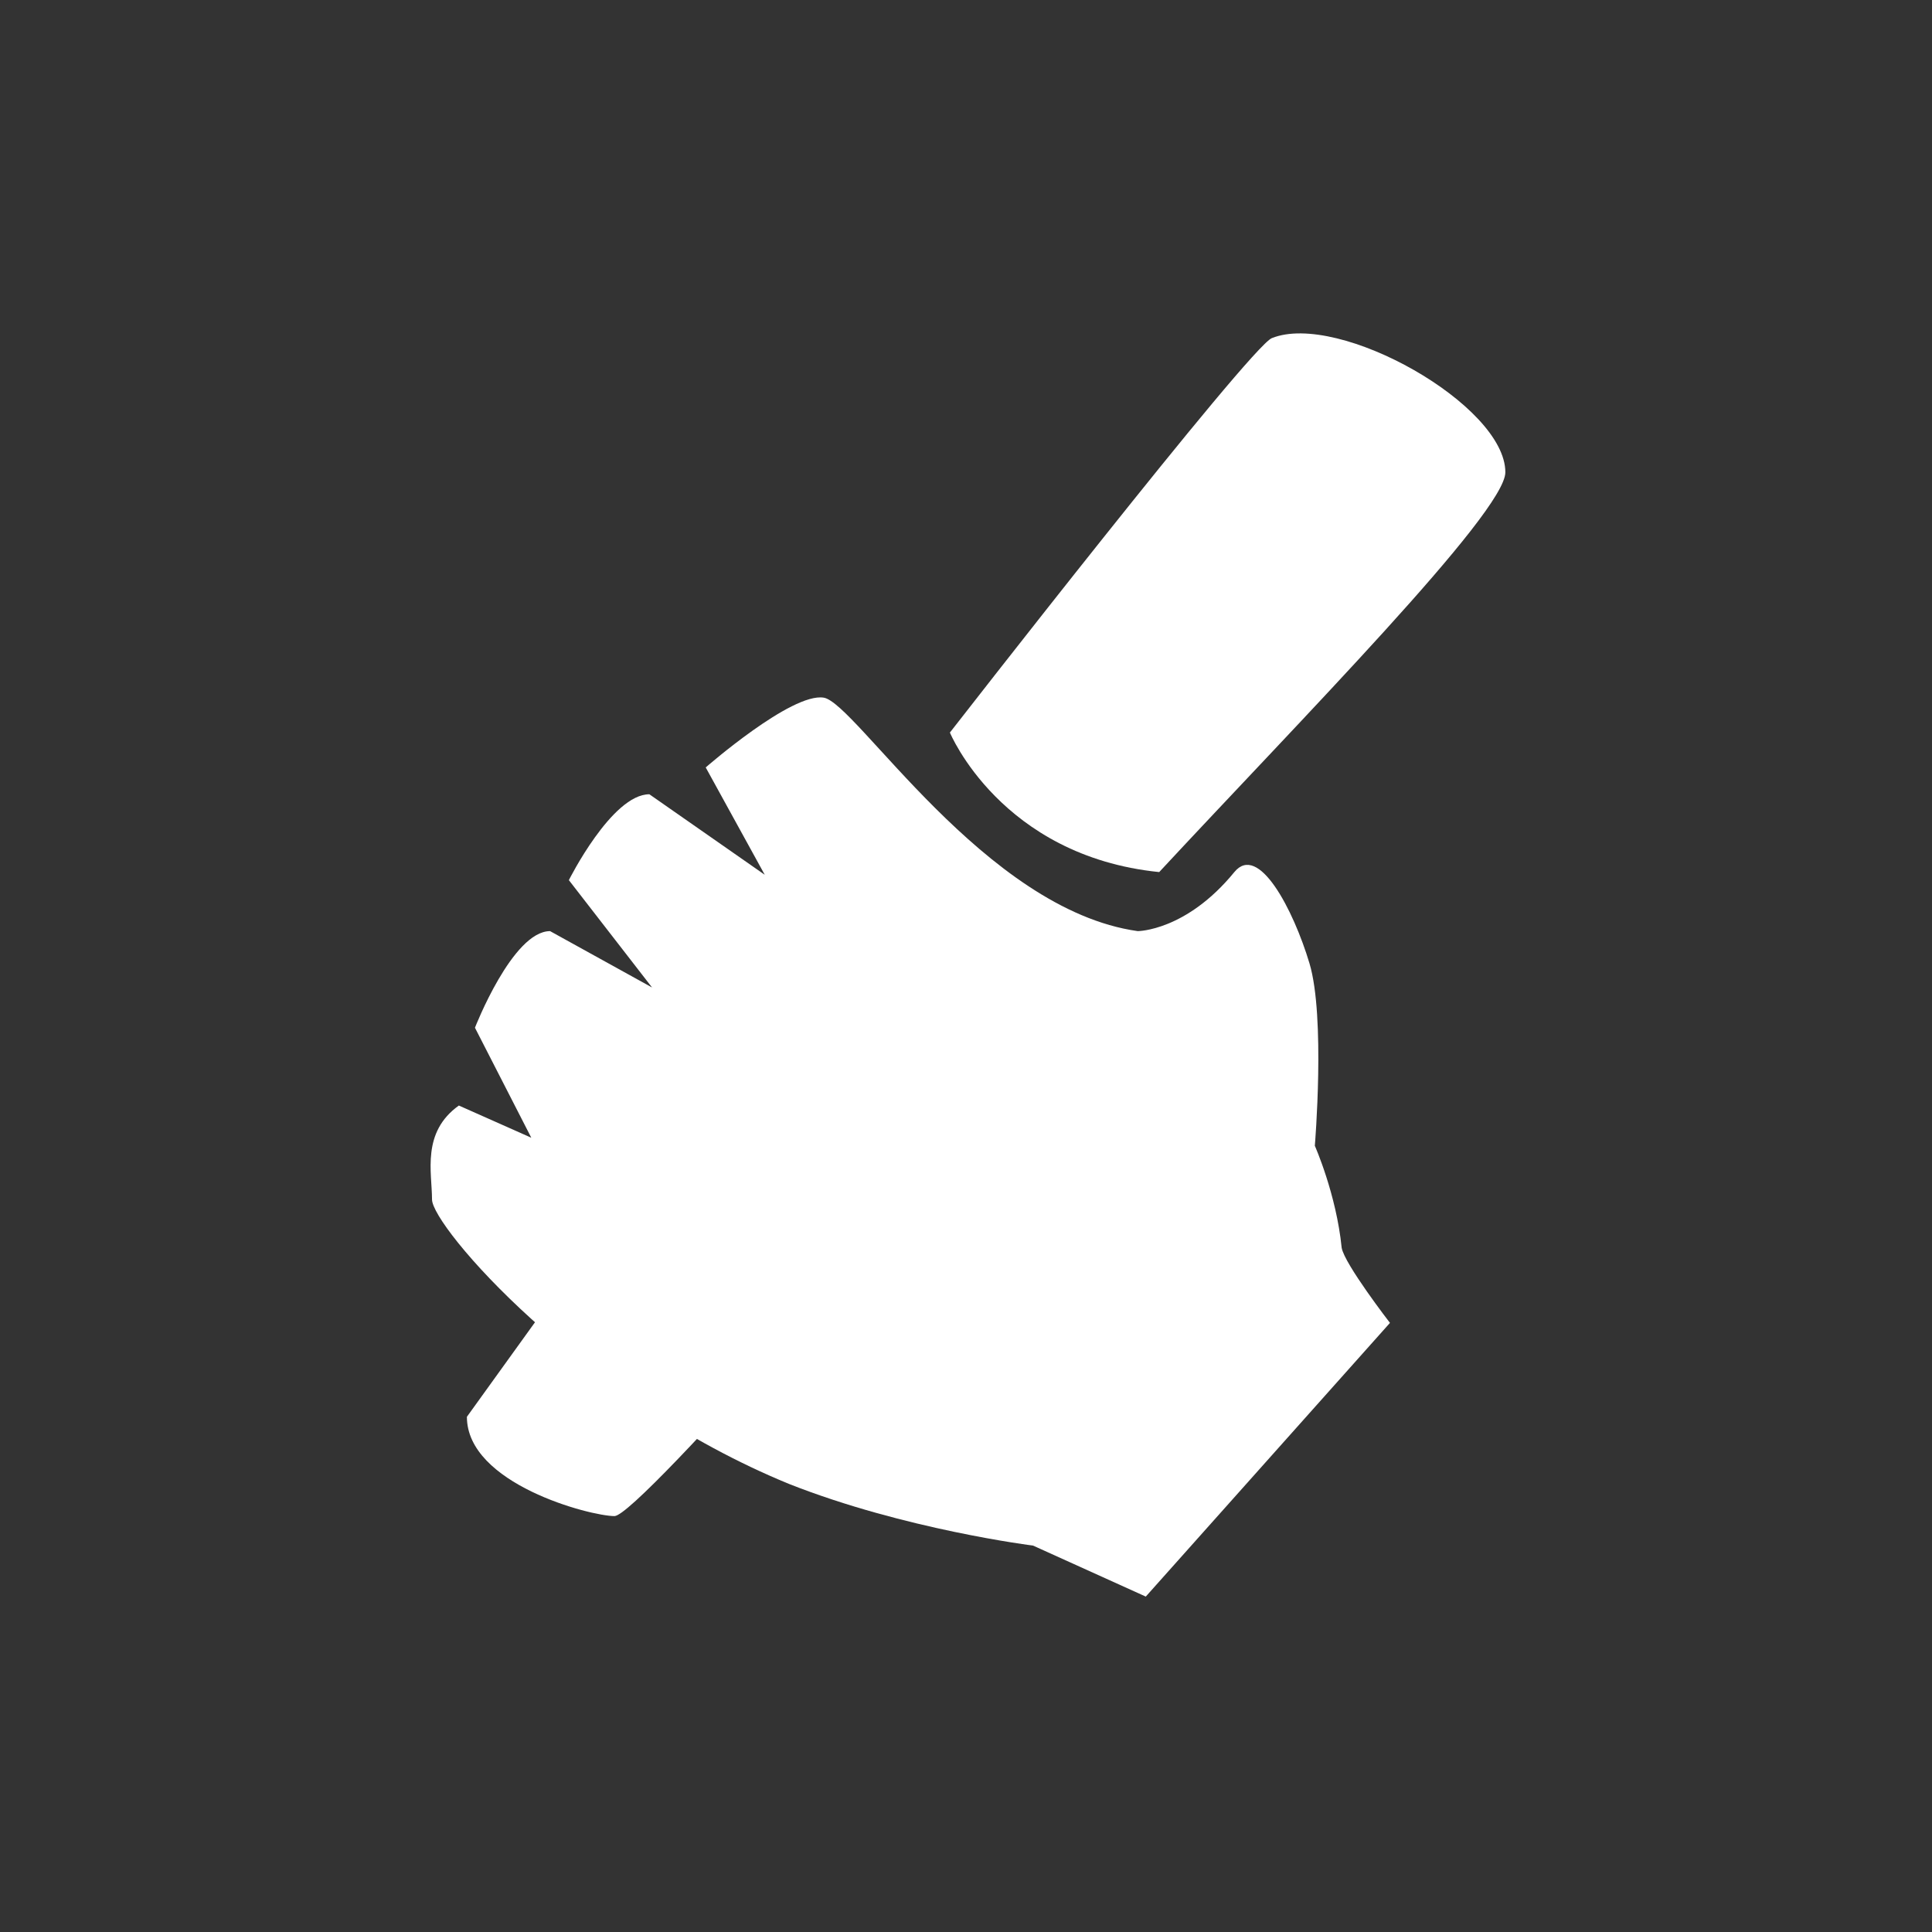 <?xml version="1.0" encoding="utf-8"?>
<!-- Generator: Adobe Illustrator 21.1.0, SVG Export Plug-In . SVG Version: 6.00 Build 0)  -->
<svg version="1.1" id="Lager_1" xmlns="http://www.w3.org/2000/svg" xmlns:xlink="http://www.w3.org/1999/xlink" x="0px" y="0px"
	 viewBox="0 0 72 72" style="enable-background:new 0 0 72 72;" xml:space="preserve">
<rect x="0" y="0" width="72" height="72" fill="#333333" stroke="none"/>
<style type="text/css">
	.st0{fill:#FFFFFF;}
</style>
<path class="st0" d="M42.7,59.5l-4.2-1.9c0,0-4.8-0.6-9.1-2.3c-7.8-3.2-13.3-9.6-13.3-10.6c0-1-0.4-2.5,1-3.5l2.7,1.2l-2.1-4.1
	c0,0,1.4-3.6,2.8-3.6l3.8,2.1l-3.1-4c0,0,1.6-3.2,3-3.2l4.3,3l-2.2-4c0,0,3.2-2.8,4.4-2.6c1.2,0.2,6,7.9,11.7,8.7c0,0,1.8,0,3.6-2.2
	c0.9-1.1,2.2,1.4,2.8,3.4c0.6,2,0.2,6.8,0.2,6.8s0.8,1.8,1,3.8c0.1,0.6,1.8,2.8,1.8,2.8L42.7,59.5z"/>
<path class="st0" d="M17.4,52.8L33.1,31c0,0-2,9.1,6.9,6.4c-4.8,6-16.2,19.1-17.1,19.1S17.4,55.3,17.4,52.8"/>
<path class="st0" d="M35.4,27.3c0,0,11.2-14.4,12-14.7c2.5-1,8.7,2.5,8.7,5c0,1.5-7.7,9.3-12.9,14.9C37.3,31.9,35.4,27.3,35.4,27.3"
	/>
</svg>
